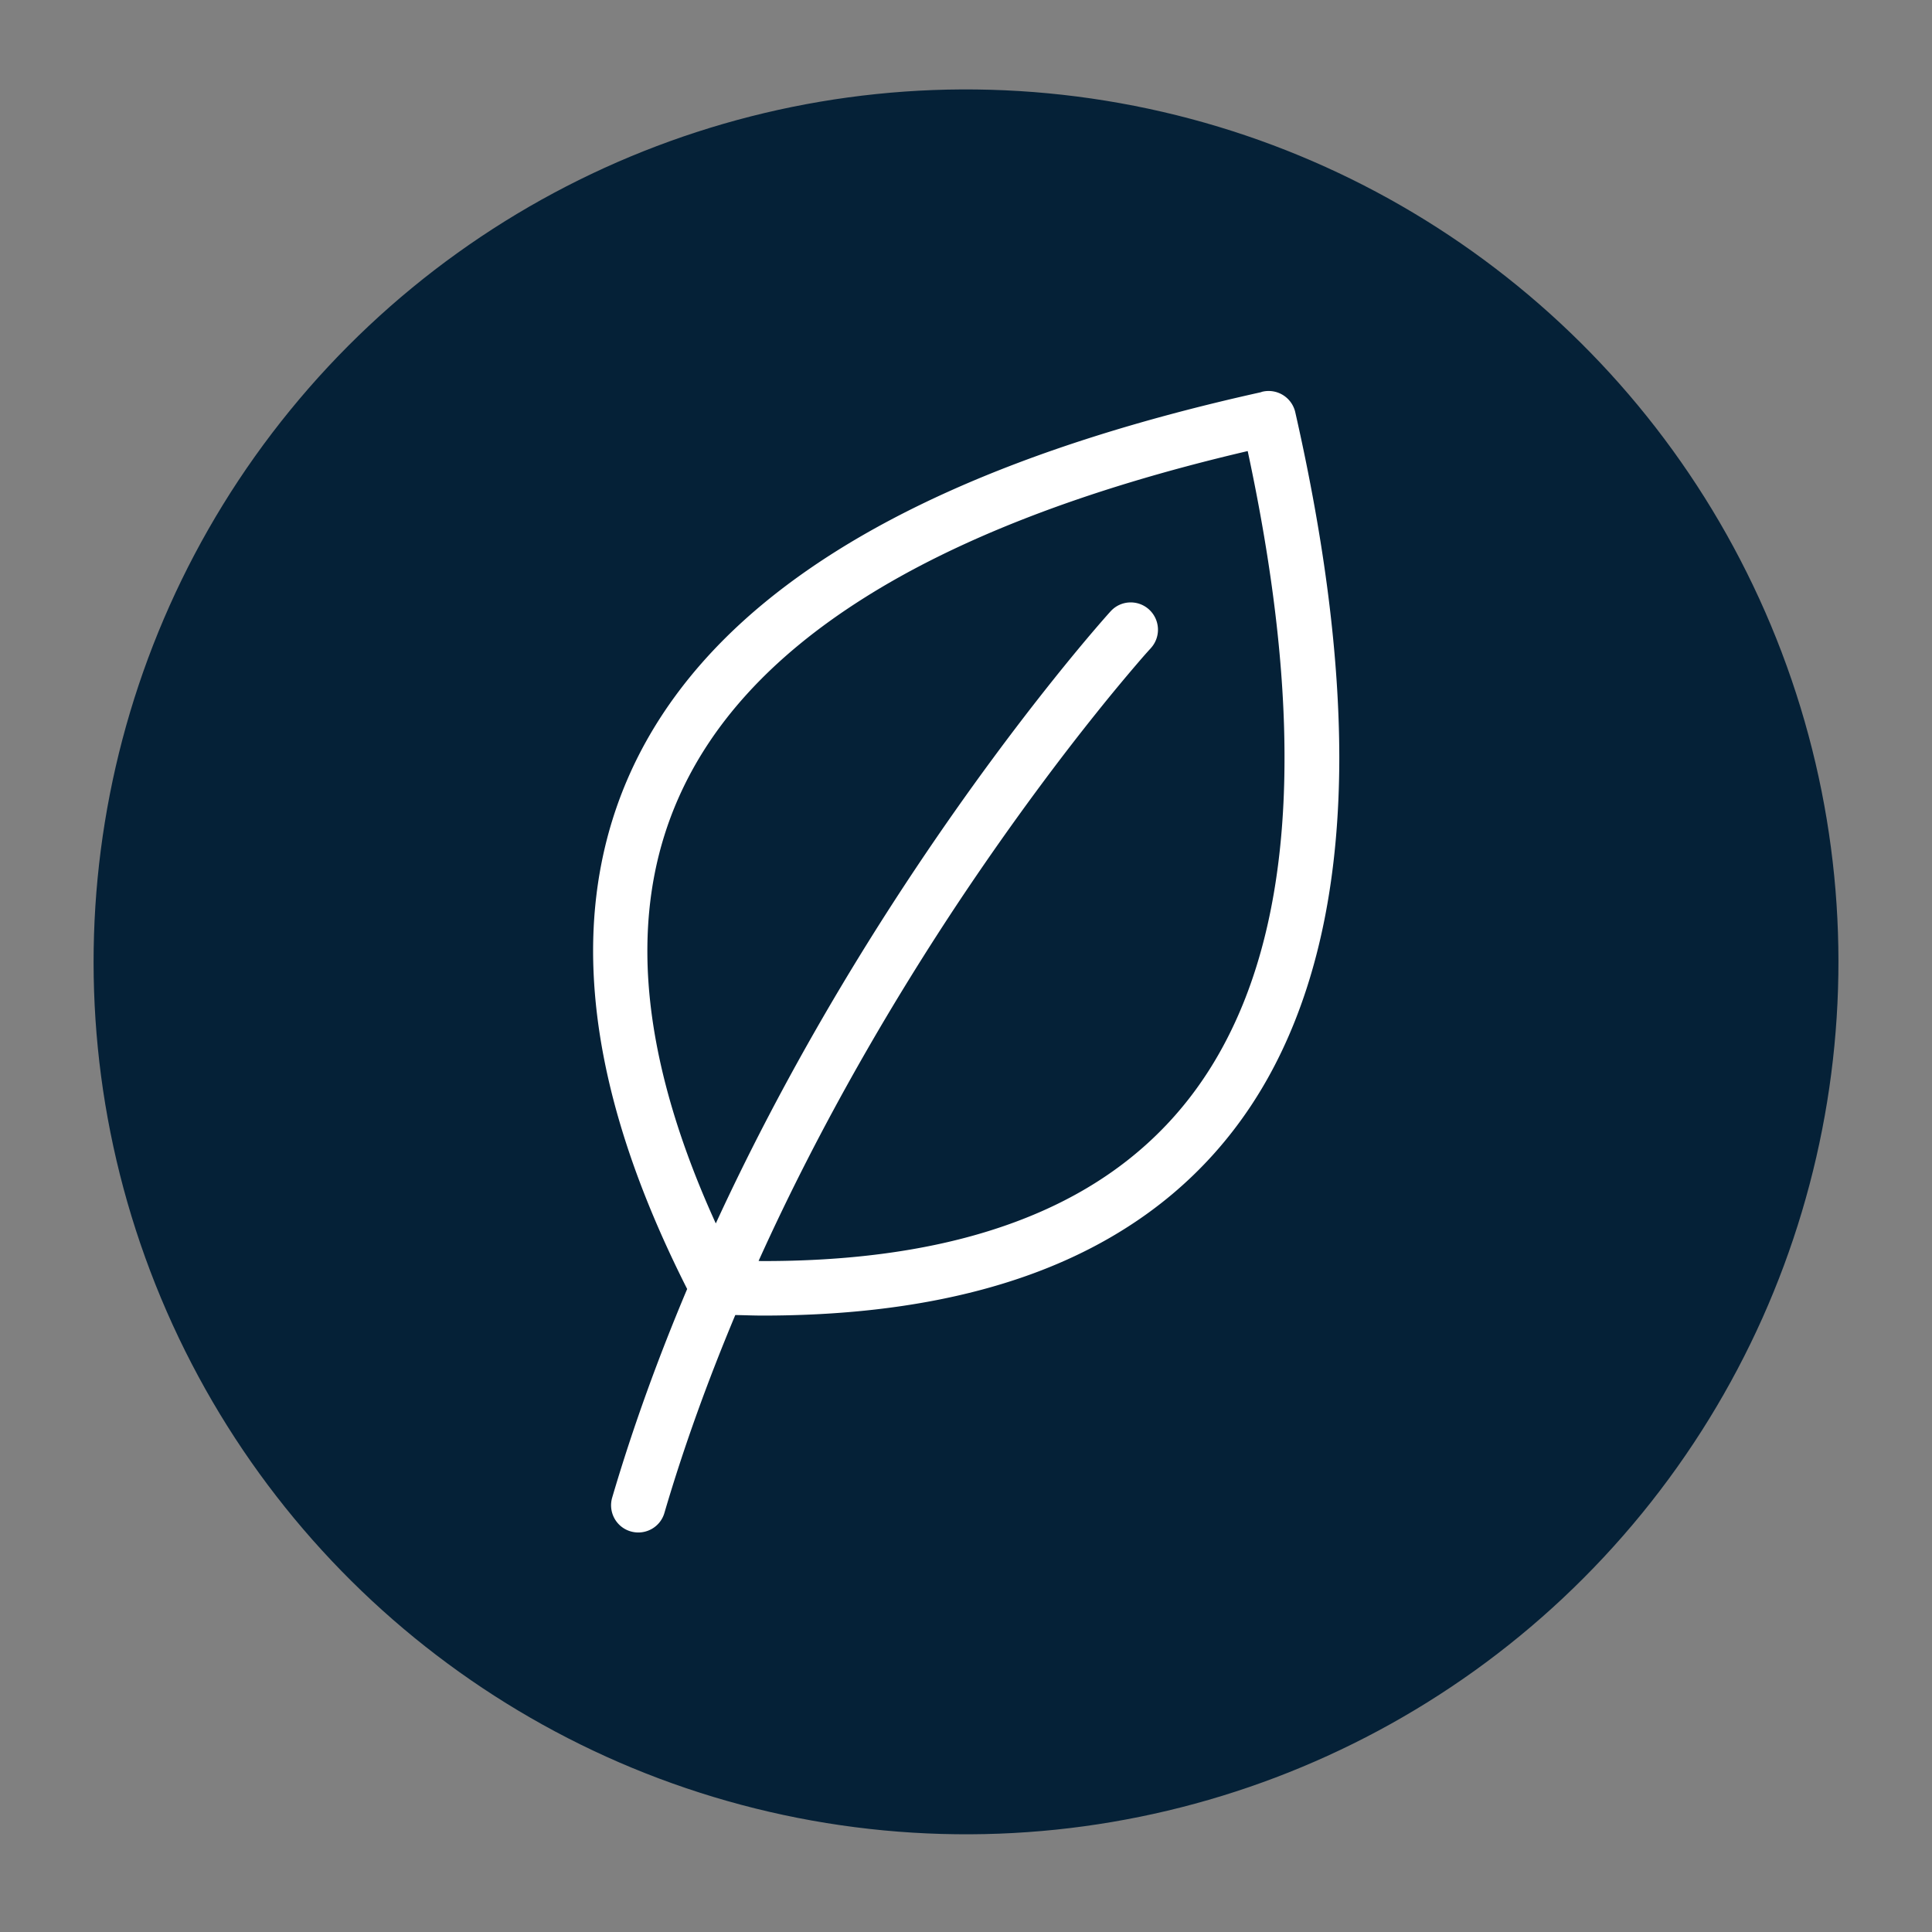 <svg xmlns="http://www.w3.org/2000/svg" viewBox="0 0 141.73 141.73"><rect x="0" y="0" width="141.73" height="141.73" fill="#808080" stroke="none"/><style></style><g id="Ebene_2"><ellipse cx="70.86" cy="70.56" fill="#052137" rx="64" ry="64" transform="rotate(-80.781 70.864 70.557)"/><path fill="#fff" d="M95.02 30.24a2.006 2.006 0 0 0-2.39-1.51c-.06.01-.11.04-.16.05-17.89 3.97-30.06 9.67-37.86 16.7-3.91 3.53-6.7 7.4-8.5 11.5-1.8 4.1-2.6 8.41-2.6 12.79.01 8.18 2.75 16.58 6.9 24.79-2.06 4.88-3.94 10-5.5 15.3-.31 1.06.29 2.17 1.35 2.48 1.06.31 2.17-.29 2.48-1.35 1.47-5.01 3.25-9.86 5.2-14.52.67.01 1.34.04 2 .04 5.64 0 11.09-.56 16.12-1.91 3.77-1.01 7.31-2.47 10.5-4.49 4.79-3.02 8.77-7.31 11.48-13.02 2.72-5.72 4.21-12.83 4.21-21.55-.01-7.24-1.03-15.62-3.23-25.3zm-3.83 43.4c-1.46 3.59-3.37 6.52-5.67 8.93-3.45 3.62-7.78 6.09-12.81 7.68-5.02 1.59-10.73 2.27-16.78 2.26-.09 0-.19 0-.28-.01 4.63-10.25 10.02-19.35 14.88-26.64 3.82-5.71 7.3-10.31 9.83-13.47 1.26-1.58 2.29-2.8 2.99-3.62.35-.41.62-.72.81-.93.09-.1.16-.18.21-.23l.06-.07c.74-.82.68-2.08-.14-2.83-.82-.74-2.08-.68-2.82.14-.05.05-6.48 7.15-14.26 18.8-4.78 7.16-10.07 16.05-14.7 26.1-3.12-6.85-5.02-13.64-5.02-19.98 0-3.9.7-7.63 2.26-11.18 2.34-5.32 6.63-10.31 13.68-14.75 6.7-4.22 15.9-7.9 28.1-10.75 1.85 8.61 2.7 16.06 2.7 22.45.01 7.37-1.1 13.32-3.04 18.1z"/></g></svg>